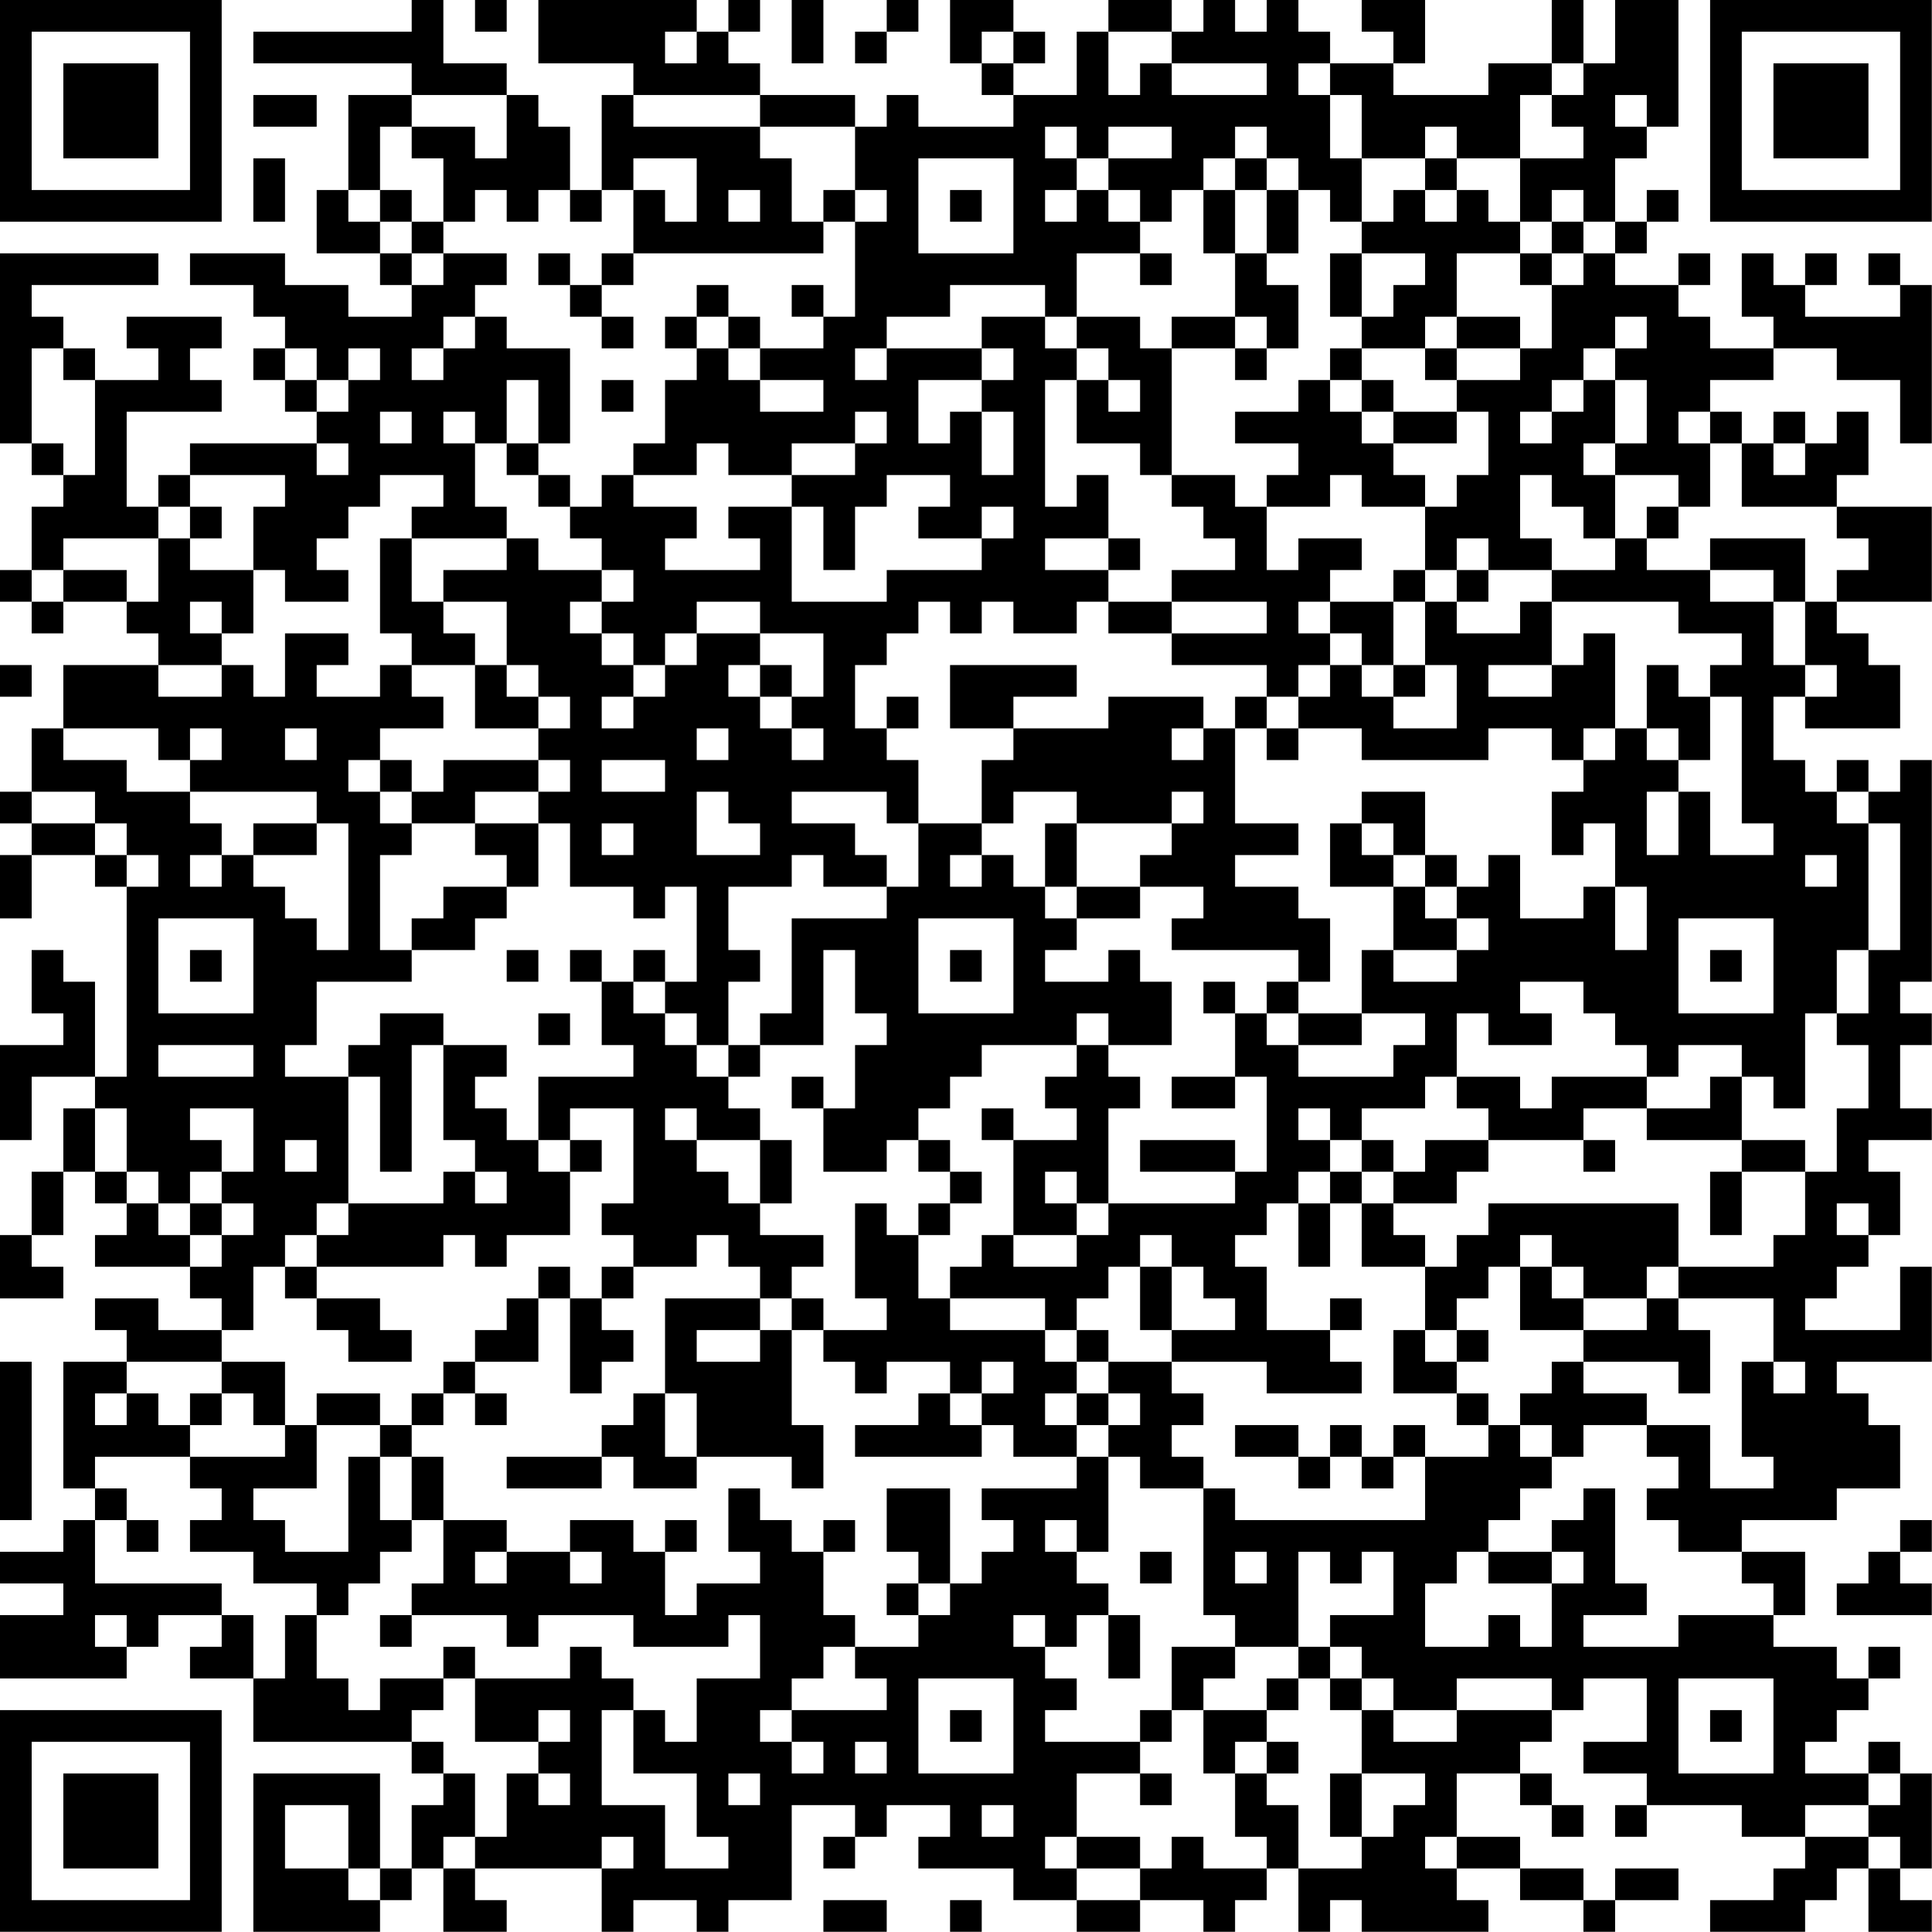 <?xml version="1.0" encoding="UTF-8"?>
<svg xmlns="http://www.w3.org/2000/svg" version="1.1" width="240" height="240" viewBox="0 0 240 240"><rect x="0" y="0" width="240" height="240" fill="#ffffff"/><g transform="scale(3.934)"><g transform="translate(0,0)"><path fill-rule="evenodd" d="M13 0L13 1L8 1L8 2L13 2L13 3L11 3L11 6L10 6L10 8L12 8L12 9L13 9L13 10L11 10L11 9L9 9L9 8L6 8L6 9L8 9L8 10L9 10L9 11L8 11L8 12L9 12L9 13L10 13L10 14L6 14L6 15L5 15L5 16L4 16L4 13L7 13L7 12L6 12L6 11L7 11L7 10L4 10L4 11L5 11L5 12L3 12L3 11L2 11L2 10L1 10L1 9L5 9L5 8L0 8L0 14L1 14L1 15L2 15L2 16L1 16L1 18L0 18L0 19L1 19L1 20L2 20L2 19L4 19L4 20L5 20L5 21L2 21L2 23L1 23L1 25L0 25L0 26L1 26L1 27L0 27L0 29L1 29L1 27L3 27L3 28L4 28L4 34L3 34L3 31L2 31L2 30L1 30L1 32L2 32L2 33L0 33L0 36L1 36L1 34L3 34L3 35L2 35L2 37L1 37L1 39L0 39L0 41L2 41L2 40L1 40L1 39L2 39L2 37L3 37L3 38L4 38L4 39L3 39L3 40L6 40L6 41L7 41L7 42L5 42L5 41L3 41L3 42L4 42L4 43L2 43L2 47L3 47L3 48L2 48L2 49L0 49L0 50L2 50L2 51L0 51L0 53L4 53L4 52L5 52L5 51L7 51L7 52L6 52L6 53L8 53L8 55L13 55L13 56L14 56L14 57L13 57L13 59L12 59L12 56L8 56L8 61L12 61L12 60L13 60L13 59L14 59L14 61L16 61L16 60L15 60L15 59L19 59L19 61L20 61L20 60L22 60L22 61L23 61L23 60L25 60L25 57L27 57L27 58L26 58L26 59L27 59L27 58L28 58L28 57L30 57L30 58L29 58L29 59L32 59L32 60L34 60L34 61L36 61L36 60L38 60L38 61L39 61L39 60L40 60L40 59L41 59L41 61L42 61L42 60L43 60L43 61L47 61L47 60L46 60L46 59L48 59L48 60L50 60L50 61L51 61L51 60L53 60L53 59L51 59L51 60L50 60L50 59L48 59L48 58L46 58L46 56L48 56L48 57L49 57L49 58L50 58L50 57L49 57L49 56L48 56L48 55L49 55L49 54L50 54L50 53L52 53L52 55L50 55L50 56L52 56L52 57L51 57L51 58L52 58L52 57L55 57L55 58L57 58L57 59L56 59L56 60L54 60L54 61L57 61L57 60L58 60L58 59L59 59L59 61L61 61L61 60L60 60L60 59L61 59L61 56L60 56L60 55L59 55L59 56L57 56L57 55L58 55L58 54L59 54L59 53L60 53L60 52L59 52L59 53L58 53L58 52L56 52L56 51L57 51L57 49L55 49L55 48L58 48L58 47L60 47L60 45L59 45L59 44L58 44L58 43L61 43L61 40L60 40L60 42L57 42L57 41L58 41L58 40L59 40L59 39L60 39L60 37L59 37L59 36L61 36L61 35L60 35L60 33L61 33L61 32L60 32L60 31L61 31L61 24L60 24L60 25L59 25L59 24L58 24L58 25L57 25L57 24L56 24L56 22L57 22L57 23L60 23L60 21L59 21L59 20L58 20L58 19L61 19L61 16L58 16L58 15L59 15L59 13L58 13L58 14L57 14L57 13L56 13L56 14L55 14L55 13L54 13L54 12L56 12L56 11L58 11L58 12L60 12L60 14L61 14L61 9L60 9L60 8L59 8L59 9L60 9L60 10L57 10L57 9L58 9L58 8L57 8L57 9L56 9L56 8L55 8L55 10L56 10L56 11L54 11L54 10L53 10L53 9L54 9L54 8L53 8L53 9L51 9L51 8L52 8L52 7L53 7L53 6L52 6L52 7L51 7L51 5L52 5L52 4L53 4L53 0L51 0L51 2L50 2L50 0L49 0L49 2L47 2L47 3L44 3L44 2L45 2L45 0L43 0L43 1L44 1L44 2L42 2L42 1L41 1L41 0L40 0L40 1L39 1L39 0L38 0L38 1L37 1L37 0L35 0L35 1L34 1L34 3L32 3L32 2L33 2L33 1L32 1L32 0L30 0L30 2L31 2L31 3L32 3L32 4L29 4L29 3L28 3L28 4L27 4L27 3L24 3L24 2L23 2L23 1L24 1L24 0L23 0L23 1L22 1L22 0L17 0L17 2L20 2L20 3L19 3L19 6L18 6L18 4L17 4L17 3L16 3L16 2L14 2L14 0ZM15 0L15 1L16 1L16 0ZM25 0L25 2L26 2L26 0ZM28 0L28 1L27 1L27 2L28 2L28 1L29 1L29 0ZM21 1L21 2L22 2L22 1ZM31 1L31 2L32 2L32 1ZM35 1L35 3L36 3L36 2L37 2L37 3L40 3L40 2L37 2L37 1ZM41 2L41 3L42 3L42 5L43 5L43 7L42 7L42 6L41 6L41 5L40 5L40 4L39 4L39 5L38 5L38 6L37 6L37 7L36 7L36 6L35 6L35 5L37 5L37 4L35 4L35 5L34 5L34 4L33 4L33 5L34 5L34 6L33 6L33 7L34 7L34 6L35 6L35 7L36 7L36 8L34 8L34 10L33 10L33 9L30 9L30 10L28 10L28 11L27 11L27 12L28 12L28 11L31 11L31 12L29 12L29 14L30 14L30 13L31 13L31 15L32 15L32 13L31 13L31 12L32 12L32 11L31 11L31 10L33 10L33 11L34 11L34 12L33 12L33 16L34 16L34 15L35 15L35 17L33 17L33 18L35 18L35 19L34 19L34 20L32 20L32 19L31 19L31 20L30 20L30 19L29 19L29 20L28 20L28 21L27 21L27 23L28 23L28 24L29 24L29 26L28 26L28 25L25 25L25 26L27 26L27 27L28 27L28 28L26 28L26 27L25 27L25 28L23 28L23 30L24 30L24 31L23 31L23 33L22 33L22 32L21 32L21 31L22 31L22 28L21 28L21 29L20 29L20 28L18 28L18 26L17 26L17 25L18 25L18 24L17 24L17 23L18 23L18 22L17 22L17 21L16 21L16 19L14 19L14 18L16 18L16 17L17 17L17 18L19 18L19 19L18 19L18 20L19 20L19 21L20 21L20 22L19 22L19 23L20 23L20 22L21 22L21 21L22 21L22 20L24 20L24 21L23 21L23 22L24 22L24 23L25 23L25 24L26 24L26 23L25 23L25 22L26 22L26 20L24 20L24 19L22 19L22 20L21 20L21 21L20 21L20 20L19 20L19 19L20 19L20 18L19 18L19 17L18 17L18 16L19 16L19 15L20 15L20 16L22 16L22 17L21 17L21 18L24 18L24 17L23 17L23 16L25 16L25 19L28 19L28 18L31 18L31 17L32 17L32 16L31 16L31 17L29 17L29 16L30 16L30 15L28 15L28 16L27 16L27 18L26 18L26 16L25 16L25 15L27 15L27 14L28 14L28 13L27 13L27 14L25 14L25 15L23 15L23 14L22 14L22 15L20 15L20 14L21 14L21 12L22 12L22 11L23 11L23 12L24 12L24 13L26 13L26 12L24 12L24 11L26 11L26 10L27 10L27 7L28 7L28 6L27 6L27 4L24 4L24 3L20 3L20 4L24 4L24 5L25 5L25 7L26 7L26 8L20 8L20 6L21 6L21 7L22 7L22 5L20 5L20 6L19 6L19 7L18 7L18 6L17 6L17 7L16 7L16 6L15 6L15 7L14 7L14 5L13 5L13 4L15 4L15 5L16 5L16 3L13 3L13 4L12 4L12 6L11 6L11 7L12 7L12 8L13 8L13 9L14 9L14 8L16 8L16 9L15 9L15 10L14 10L14 11L13 11L13 12L14 12L14 11L15 11L15 10L16 10L16 11L18 11L18 14L17 14L17 12L16 12L16 14L15 14L15 13L14 13L14 14L15 14L15 16L16 16L16 17L13 17L13 16L14 16L14 15L12 15L12 16L11 16L11 17L10 17L10 18L11 18L11 19L9 19L9 18L8 18L8 16L9 16L9 15L6 15L6 16L5 16L5 17L2 17L2 18L1 18L1 19L2 19L2 18L4 18L4 19L5 19L5 17L6 17L6 18L8 18L8 20L7 20L7 19L6 19L6 20L7 20L7 21L5 21L5 22L7 22L7 21L8 21L8 22L9 22L9 20L11 20L11 21L10 21L10 22L12 22L12 21L13 21L13 22L14 22L14 23L12 23L12 24L11 24L11 25L12 25L12 26L13 26L13 27L12 27L12 30L13 30L13 31L10 31L10 33L9 33L9 34L11 34L11 38L10 38L10 39L9 39L9 40L8 40L8 42L7 42L7 43L4 43L4 44L3 44L3 45L4 45L4 44L5 44L5 45L6 45L6 46L3 46L3 47L4 47L4 48L3 48L3 50L7 50L7 51L8 51L8 53L9 53L9 51L10 51L10 53L11 53L11 54L12 54L12 53L14 53L14 54L13 54L13 55L14 55L14 56L15 56L15 58L14 58L14 59L15 59L15 58L16 58L16 56L17 56L17 57L18 57L18 56L17 56L17 55L18 55L18 54L17 54L17 55L15 55L15 53L18 53L18 52L19 52L19 53L20 53L20 54L19 54L19 57L21 57L21 59L23 59L23 58L22 58L22 56L20 56L20 54L21 54L21 55L22 55L22 53L24 53L24 51L23 51L23 52L20 52L20 51L17 51L17 52L16 52L16 51L13 51L13 50L14 50L14 48L16 48L16 49L15 49L15 50L16 50L16 49L18 49L18 50L19 50L19 49L18 49L18 48L20 48L20 49L21 49L21 51L22 51L22 50L24 50L24 49L23 49L23 47L24 47L24 48L25 48L25 49L26 49L26 51L27 51L27 52L26 52L26 53L25 53L25 54L24 54L24 55L25 55L25 56L26 56L26 55L25 55L25 54L28 54L28 53L27 53L27 52L29 52L29 51L30 51L30 50L31 50L31 49L32 49L32 48L31 48L31 47L34 47L34 46L35 46L35 49L34 49L34 48L33 48L33 49L34 49L34 50L35 50L35 51L34 51L34 52L33 52L33 51L32 51L32 52L33 52L33 53L34 53L34 54L33 54L33 55L36 55L36 56L34 56L34 58L33 58L33 59L34 59L34 60L36 60L36 59L37 59L37 58L38 58L38 59L40 59L40 58L39 58L39 56L40 56L40 57L41 57L41 59L43 59L43 58L44 58L44 57L45 57L45 56L43 56L43 54L44 54L44 55L46 55L46 54L49 54L49 53L46 53L46 54L44 54L44 53L43 53L43 52L42 52L42 51L44 51L44 49L43 49L43 50L42 50L42 49L41 49L41 52L39 52L39 51L38 51L38 47L39 47L39 48L45 48L45 46L47 46L47 45L48 45L48 46L49 46L49 47L48 47L48 48L47 48L47 49L46 49L46 50L45 50L45 52L47 52L47 51L48 51L48 52L49 52L49 50L50 50L50 49L49 49L49 48L50 48L50 47L51 47L51 50L52 50L52 51L50 51L50 52L53 52L53 51L56 51L56 50L55 50L55 49L53 49L53 48L52 48L52 47L53 47L53 46L52 46L52 45L54 45L54 47L56 47L56 46L55 46L55 43L56 43L56 44L57 44L57 43L56 43L56 41L53 41L53 40L56 40L56 39L57 39L57 37L58 37L58 35L59 35L59 33L58 33L58 32L59 32L59 30L60 30L60 26L59 26L59 25L58 25L58 26L59 26L59 30L58 30L58 32L57 32L57 35L56 35L56 34L55 34L55 33L53 33L53 34L52 34L52 33L51 33L51 32L50 32L50 31L48 31L48 32L49 32L49 33L47 33L47 32L46 32L46 34L45 34L45 35L43 35L43 36L42 36L42 35L41 35L41 36L42 36L42 37L41 37L41 38L40 38L40 39L39 39L39 40L40 40L40 42L42 42L42 43L43 43L43 44L40 44L40 43L37 43L37 42L39 42L39 41L38 41L38 40L37 40L37 39L36 39L36 40L35 40L35 41L34 41L34 42L33 42L33 41L30 41L30 40L31 40L31 39L32 39L32 40L34 40L34 39L35 39L35 38L39 38L39 37L40 37L40 34L39 34L39 32L40 32L40 33L41 33L41 34L44 34L44 33L45 33L45 32L43 32L43 30L44 30L44 31L46 31L46 30L47 30L47 29L46 29L46 28L47 28L47 27L48 27L48 29L50 29L50 28L51 28L51 30L52 30L52 28L51 28L51 26L50 26L50 27L49 27L49 25L50 25L50 24L51 24L51 23L52 23L52 24L53 24L53 25L52 25L52 27L53 27L53 25L54 25L54 27L56 27L56 26L55 26L55 22L54 22L54 21L55 21L55 20L53 20L53 19L49 19L49 18L51 18L51 17L52 17L52 18L54 18L54 19L56 19L56 21L57 21L57 22L58 22L58 21L57 21L57 19L58 19L58 18L59 18L59 17L58 17L58 16L55 16L55 14L54 14L54 13L53 13L53 14L54 14L54 16L53 16L53 15L51 15L51 14L52 14L52 12L51 12L51 11L52 11L52 10L51 10L51 11L50 11L50 12L49 12L49 13L48 13L48 14L49 14L49 13L50 13L50 12L51 12L51 14L50 14L50 15L51 15L51 17L50 17L50 16L49 16L49 15L48 15L48 17L49 17L49 18L47 18L47 17L46 17L46 18L45 18L45 16L46 16L46 15L47 15L47 13L46 13L46 12L48 12L48 11L49 11L49 9L50 9L50 8L51 8L51 7L50 7L50 6L49 6L49 7L48 7L48 5L50 5L50 4L49 4L49 3L50 3L50 2L49 2L49 3L48 3L48 5L46 5L46 4L45 4L45 5L43 5L43 3L42 3L42 2ZM8 3L8 4L10 4L10 3ZM51 3L51 4L52 4L52 3ZM8 5L8 7L9 7L9 5ZM29 5L29 8L32 8L32 5ZM39 5L39 6L38 6L38 8L39 8L39 10L37 10L37 11L36 11L36 10L34 10L34 11L35 11L35 12L34 12L34 14L36 14L36 15L37 15L37 16L38 16L38 17L39 17L39 18L37 18L37 19L35 19L35 20L37 20L37 21L40 21L40 22L39 22L39 23L38 23L38 22L35 22L35 23L32 23L32 22L34 22L34 21L30 21L30 23L32 23L32 24L31 24L31 26L29 26L29 28L28 28L28 29L25 29L25 32L24 32L24 33L23 33L23 34L22 34L22 33L21 33L21 32L20 32L20 31L21 31L21 30L20 30L20 31L19 31L19 30L18 30L18 31L19 31L19 33L20 33L20 34L17 34L17 36L16 36L16 35L15 35L15 34L16 34L16 33L14 33L14 32L12 32L12 33L11 33L11 34L12 34L12 37L13 37L13 33L14 33L14 36L15 36L15 37L14 37L14 38L11 38L11 39L10 39L10 40L9 40L9 41L10 41L10 42L11 42L11 43L13 43L13 42L12 42L12 41L10 41L10 40L14 40L14 39L15 39L15 40L16 40L16 39L18 39L18 37L19 37L19 36L18 36L18 35L20 35L20 38L19 38L19 39L20 39L20 40L19 40L19 41L18 41L18 40L17 40L17 41L16 41L16 42L15 42L15 43L14 43L14 44L13 44L13 45L12 45L12 44L10 44L10 45L9 45L9 43L7 43L7 44L6 44L6 45L7 45L7 44L8 44L8 45L9 45L9 46L6 46L6 47L7 47L7 48L6 48L6 49L8 49L8 50L10 50L10 51L11 51L11 50L12 50L12 49L13 49L13 48L14 48L14 46L13 46L13 45L14 45L14 44L15 44L15 45L16 45L16 44L15 44L15 43L17 43L17 41L18 41L18 44L19 44L19 43L20 43L20 42L19 42L19 41L20 41L20 40L22 40L22 39L23 39L23 40L24 40L24 41L21 41L21 44L20 44L20 45L19 45L19 46L16 46L16 47L19 47L19 46L20 46L20 47L22 47L22 46L25 46L25 47L26 47L26 45L25 45L25 42L26 42L26 43L27 43L27 44L28 44L28 43L30 43L30 44L29 44L29 45L27 45L27 46L31 46L31 45L32 45L32 46L34 46L34 45L35 45L35 46L36 46L36 47L38 47L38 46L37 46L37 45L38 45L38 44L37 44L37 43L35 43L35 42L34 42L34 43L33 43L33 42L30 42L30 41L29 41L29 39L30 39L30 38L31 38L31 37L30 37L30 36L29 36L29 35L30 35L30 34L31 34L31 33L34 33L34 34L33 34L33 35L34 35L34 36L32 36L32 35L31 35L31 36L32 36L32 39L34 39L34 38L35 38L35 35L36 35L36 34L35 34L35 33L37 33L37 31L36 31L36 30L35 30L35 31L33 31L33 30L34 30L34 29L36 29L36 28L38 28L38 29L37 29L37 30L41 30L41 31L40 31L40 32L41 32L41 33L43 33L43 32L41 32L41 31L42 31L42 29L41 29L41 28L39 28L39 27L41 27L41 26L39 26L39 23L40 23L40 24L41 24L41 23L43 23L43 24L47 24L47 23L49 23L49 24L50 24L50 23L51 23L51 20L50 20L50 21L49 21L49 19L48 19L48 20L46 20L46 19L47 19L47 18L46 18L46 19L45 19L45 18L44 18L44 19L42 19L42 18L43 18L43 17L41 17L41 18L40 18L40 16L42 16L42 15L43 15L43 16L45 16L45 15L44 15L44 14L46 14L46 13L44 13L44 12L43 12L43 11L45 11L45 12L46 12L46 11L48 11L48 10L46 10L46 8L48 8L48 9L49 9L49 8L50 8L50 7L49 7L49 8L48 8L48 7L47 7L47 6L46 6L46 5L45 5L45 6L44 6L44 7L43 7L43 8L42 8L42 10L43 10L43 11L42 11L42 12L41 12L41 13L39 13L39 14L41 14L41 15L40 15L40 16L39 16L39 15L37 15L37 11L39 11L39 12L40 12L40 11L41 11L41 9L40 9L40 8L41 8L41 6L40 6L40 5ZM12 6L12 7L13 7L13 8L14 8L14 7L13 7L13 6ZM23 6L23 7L24 7L24 6ZM26 6L26 7L27 7L27 6ZM30 6L30 7L31 7L31 6ZM39 6L39 8L40 8L40 6ZM45 6L45 7L46 7L46 6ZM17 8L17 9L18 9L18 10L19 10L19 11L20 11L20 10L19 10L19 9L20 9L20 8L19 8L19 9L18 9L18 8ZM36 8L36 9L37 9L37 8ZM43 8L43 10L44 10L44 9L45 9L45 8ZM22 9L22 10L21 10L21 11L22 11L22 10L23 10L23 11L24 11L24 10L23 10L23 9ZM25 9L25 10L26 10L26 9ZM39 10L39 11L40 11L40 10ZM45 10L45 11L46 11L46 10ZM1 11L1 14L2 14L2 15L3 15L3 12L2 12L2 11ZM9 11L9 12L10 12L10 13L11 13L11 12L12 12L12 11L11 11L11 12L10 12L10 11ZM19 12L19 13L20 13L20 12ZM35 12L35 13L36 13L36 12ZM42 12L42 13L43 13L43 14L44 14L44 13L43 13L43 12ZM12 13L12 14L13 14L13 13ZM10 14L10 15L11 15L11 14ZM16 14L16 15L17 15L17 16L18 16L18 15L17 15L17 14ZM56 14L56 15L57 15L57 14ZM6 16L6 17L7 17L7 16ZM52 16L52 17L53 17L53 16ZM12 17L12 20L13 20L13 21L15 21L15 23L17 23L17 22L16 22L16 21L15 21L15 20L14 20L14 19L13 19L13 17ZM35 17L35 18L36 18L36 17ZM54 17L54 18L56 18L56 19L57 19L57 17ZM37 19L37 20L40 20L40 19ZM41 19L41 20L42 20L42 21L41 21L41 22L40 22L40 23L41 23L41 22L42 22L42 21L43 21L43 22L44 22L44 23L46 23L46 21L45 21L45 19L44 19L44 21L43 21L43 20L42 20L42 19ZM0 21L0 22L1 22L1 21ZM24 21L24 22L25 22L25 21ZM44 21L44 22L45 22L45 21ZM47 21L47 22L49 22L49 21ZM52 21L52 23L53 23L53 24L54 24L54 22L53 22L53 21ZM28 22L28 23L29 23L29 22ZM2 23L2 24L4 24L4 25L6 25L6 26L7 26L7 27L6 27L6 28L7 28L7 27L8 27L8 28L9 28L9 29L10 29L10 30L11 30L11 26L10 26L10 25L6 25L6 24L7 24L7 23L6 23L6 24L5 24L5 23ZM9 23L9 24L10 24L10 23ZM22 23L22 24L23 24L23 23ZM37 23L37 24L38 24L38 23ZM12 24L12 25L13 25L13 26L15 26L15 27L16 27L16 28L14 28L14 29L13 29L13 30L15 30L15 29L16 29L16 28L17 28L17 26L15 26L15 25L17 25L17 24L14 24L14 25L13 25L13 24ZM19 24L19 25L21 25L21 24ZM1 25L1 26L3 26L3 27L4 27L4 28L5 28L5 27L4 27L4 26L3 26L3 25ZM22 25L22 27L24 27L24 26L23 26L23 25ZM32 25L32 26L31 26L31 27L30 27L30 28L31 28L31 27L32 27L32 28L33 28L33 29L34 29L34 28L36 28L36 27L37 27L37 26L38 26L38 25L37 25L37 26L34 26L34 25ZM43 25L43 26L42 26L42 28L44 28L44 30L46 30L46 29L45 29L45 28L46 28L46 27L45 27L45 25ZM8 26L8 27L10 27L10 26ZM19 26L19 27L20 27L20 26ZM33 26L33 28L34 28L34 26ZM43 26L43 27L44 27L44 28L45 28L45 27L44 27L44 26ZM57 27L57 28L58 28L58 27ZM5 29L5 32L8 32L8 29ZM29 29L29 32L32 32L32 29ZM53 29L53 32L56 32L56 29ZM6 30L6 31L7 31L7 30ZM16 30L16 31L17 31L17 30ZM26 30L26 33L24 33L24 34L23 34L23 35L24 35L24 36L22 36L22 35L21 35L21 36L22 36L22 37L23 37L23 38L24 38L24 39L26 39L26 40L25 40L25 41L24 41L24 42L22 42L22 43L24 43L24 42L25 42L25 41L26 41L26 42L28 42L28 41L27 41L27 38L28 38L28 39L29 39L29 38L30 38L30 37L29 37L29 36L28 36L28 37L26 37L26 35L27 35L27 33L28 33L28 32L27 32L27 30ZM30 30L30 31L31 31L31 30ZM54 30L54 31L55 31L55 30ZM38 31L38 32L39 32L39 31ZM17 32L17 33L18 33L18 32ZM34 32L34 33L35 33L35 32ZM5 33L5 34L8 34L8 33ZM25 34L25 35L26 35L26 34ZM37 34L37 35L39 35L39 34ZM46 34L46 35L47 35L47 36L45 36L45 37L44 37L44 36L43 36L43 37L42 37L42 38L41 38L41 40L42 40L42 38L43 38L43 40L45 40L45 42L44 42L44 44L46 44L46 45L47 45L47 44L46 44L46 43L47 43L47 42L46 42L46 41L47 41L47 40L48 40L48 42L50 42L50 43L49 43L49 44L48 44L48 45L49 45L49 46L50 46L50 45L52 45L52 44L50 44L50 43L53 43L53 44L54 44L54 42L53 42L53 41L52 41L52 40L53 40L53 38L47 38L47 39L46 39L46 40L45 40L45 39L44 39L44 38L46 38L46 37L47 37L47 36L50 36L50 37L51 37L51 36L50 36L50 35L52 35L52 36L55 36L55 37L54 37L54 39L55 39L55 37L57 37L57 36L55 36L55 34L54 34L54 35L52 35L52 34L49 34L49 35L48 35L48 34ZM3 35L3 37L4 37L4 38L5 38L5 39L6 39L6 40L7 40L7 39L8 39L8 38L7 38L7 37L8 37L8 35L6 35L6 36L7 36L7 37L6 37L6 38L5 38L5 37L4 37L4 35ZM9 36L9 37L10 37L10 36ZM17 36L17 37L18 37L18 36ZM24 36L24 38L25 38L25 36ZM36 36L36 37L39 37L39 36ZM15 37L15 38L16 38L16 37ZM33 37L33 38L34 38L34 37ZM43 37L43 38L44 38L44 37ZM6 38L6 39L7 39L7 38ZM58 38L58 39L59 39L59 38ZM48 39L48 40L49 40L49 41L50 41L50 42L52 42L52 41L50 41L50 40L49 40L49 39ZM36 40L36 42L37 42L37 40ZM42 41L42 42L43 42L43 41ZM45 42L45 43L46 43L46 42ZM0 43L0 48L1 48L1 43ZM31 43L31 44L30 44L30 45L31 45L31 44L32 44L32 43ZM34 43L34 44L33 44L33 45L34 45L34 44L35 44L35 45L36 45L36 44L35 44L35 43ZM21 44L21 46L22 46L22 44ZM10 45L10 47L8 47L8 48L9 48L9 49L11 49L11 46L12 46L12 48L13 48L13 46L12 46L12 45ZM39 45L39 46L41 46L41 47L42 47L42 46L43 46L43 47L44 47L44 46L45 46L45 45L44 45L44 46L43 46L43 45L42 45L42 46L41 46L41 45ZM28 47L28 49L29 49L29 50L28 50L28 51L29 51L29 50L30 50L30 47ZM4 48L4 49L5 49L5 48ZM21 48L21 49L22 49L22 48ZM26 48L26 49L27 49L27 48ZM60 48L60 49L59 49L59 50L58 50L58 51L61 51L61 50L60 50L60 49L61 49L61 48ZM36 49L36 50L37 50L37 49ZM39 49L39 50L40 50L40 49ZM47 49L47 50L49 50L49 49ZM3 51L3 52L4 52L4 51ZM12 51L12 52L13 52L13 51ZM35 51L35 53L36 53L36 51ZM14 52L14 53L15 53L15 52ZM37 52L37 54L36 54L36 55L37 55L37 54L38 54L38 56L39 56L39 55L40 55L40 56L41 56L41 55L40 55L40 54L41 54L41 53L42 53L42 54L43 54L43 53L42 53L42 52L41 52L41 53L40 53L40 54L38 54L38 53L39 53L39 52ZM29 53L29 56L32 56L32 53ZM53 53L53 56L56 56L56 53ZM30 54L30 55L31 55L31 54ZM54 54L54 55L55 55L55 54ZM27 55L27 56L28 56L28 55ZM23 56L23 57L24 57L24 56ZM36 56L36 57L37 57L37 56ZM42 56L42 58L43 58L43 56ZM59 56L59 57L57 57L57 58L59 58L59 59L60 59L60 58L59 58L59 57L60 57L60 56ZM9 57L9 59L11 59L11 60L12 60L12 59L11 59L11 57ZM31 57L31 58L32 58L32 57ZM19 58L19 59L20 59L20 58ZM34 58L34 59L36 59L36 58ZM45 58L45 59L46 59L46 58ZM26 60L26 61L28 61L28 60ZM30 60L30 61L31 61L31 60ZM0 0L0 7L7 7L7 0ZM1 1L1 6L6 6L6 1ZM2 2L2 5L5 5L5 2ZM54 0L54 7L61 7L61 0ZM55 1L55 6L60 6L60 1ZM56 2L56 5L59 5L59 2ZM0 54L0 61L7 61L7 54ZM1 55L1 60L6 60L6 55ZM2 56L2 59L5 59L5 56Z" fill="#000000"/></g></g></svg>
